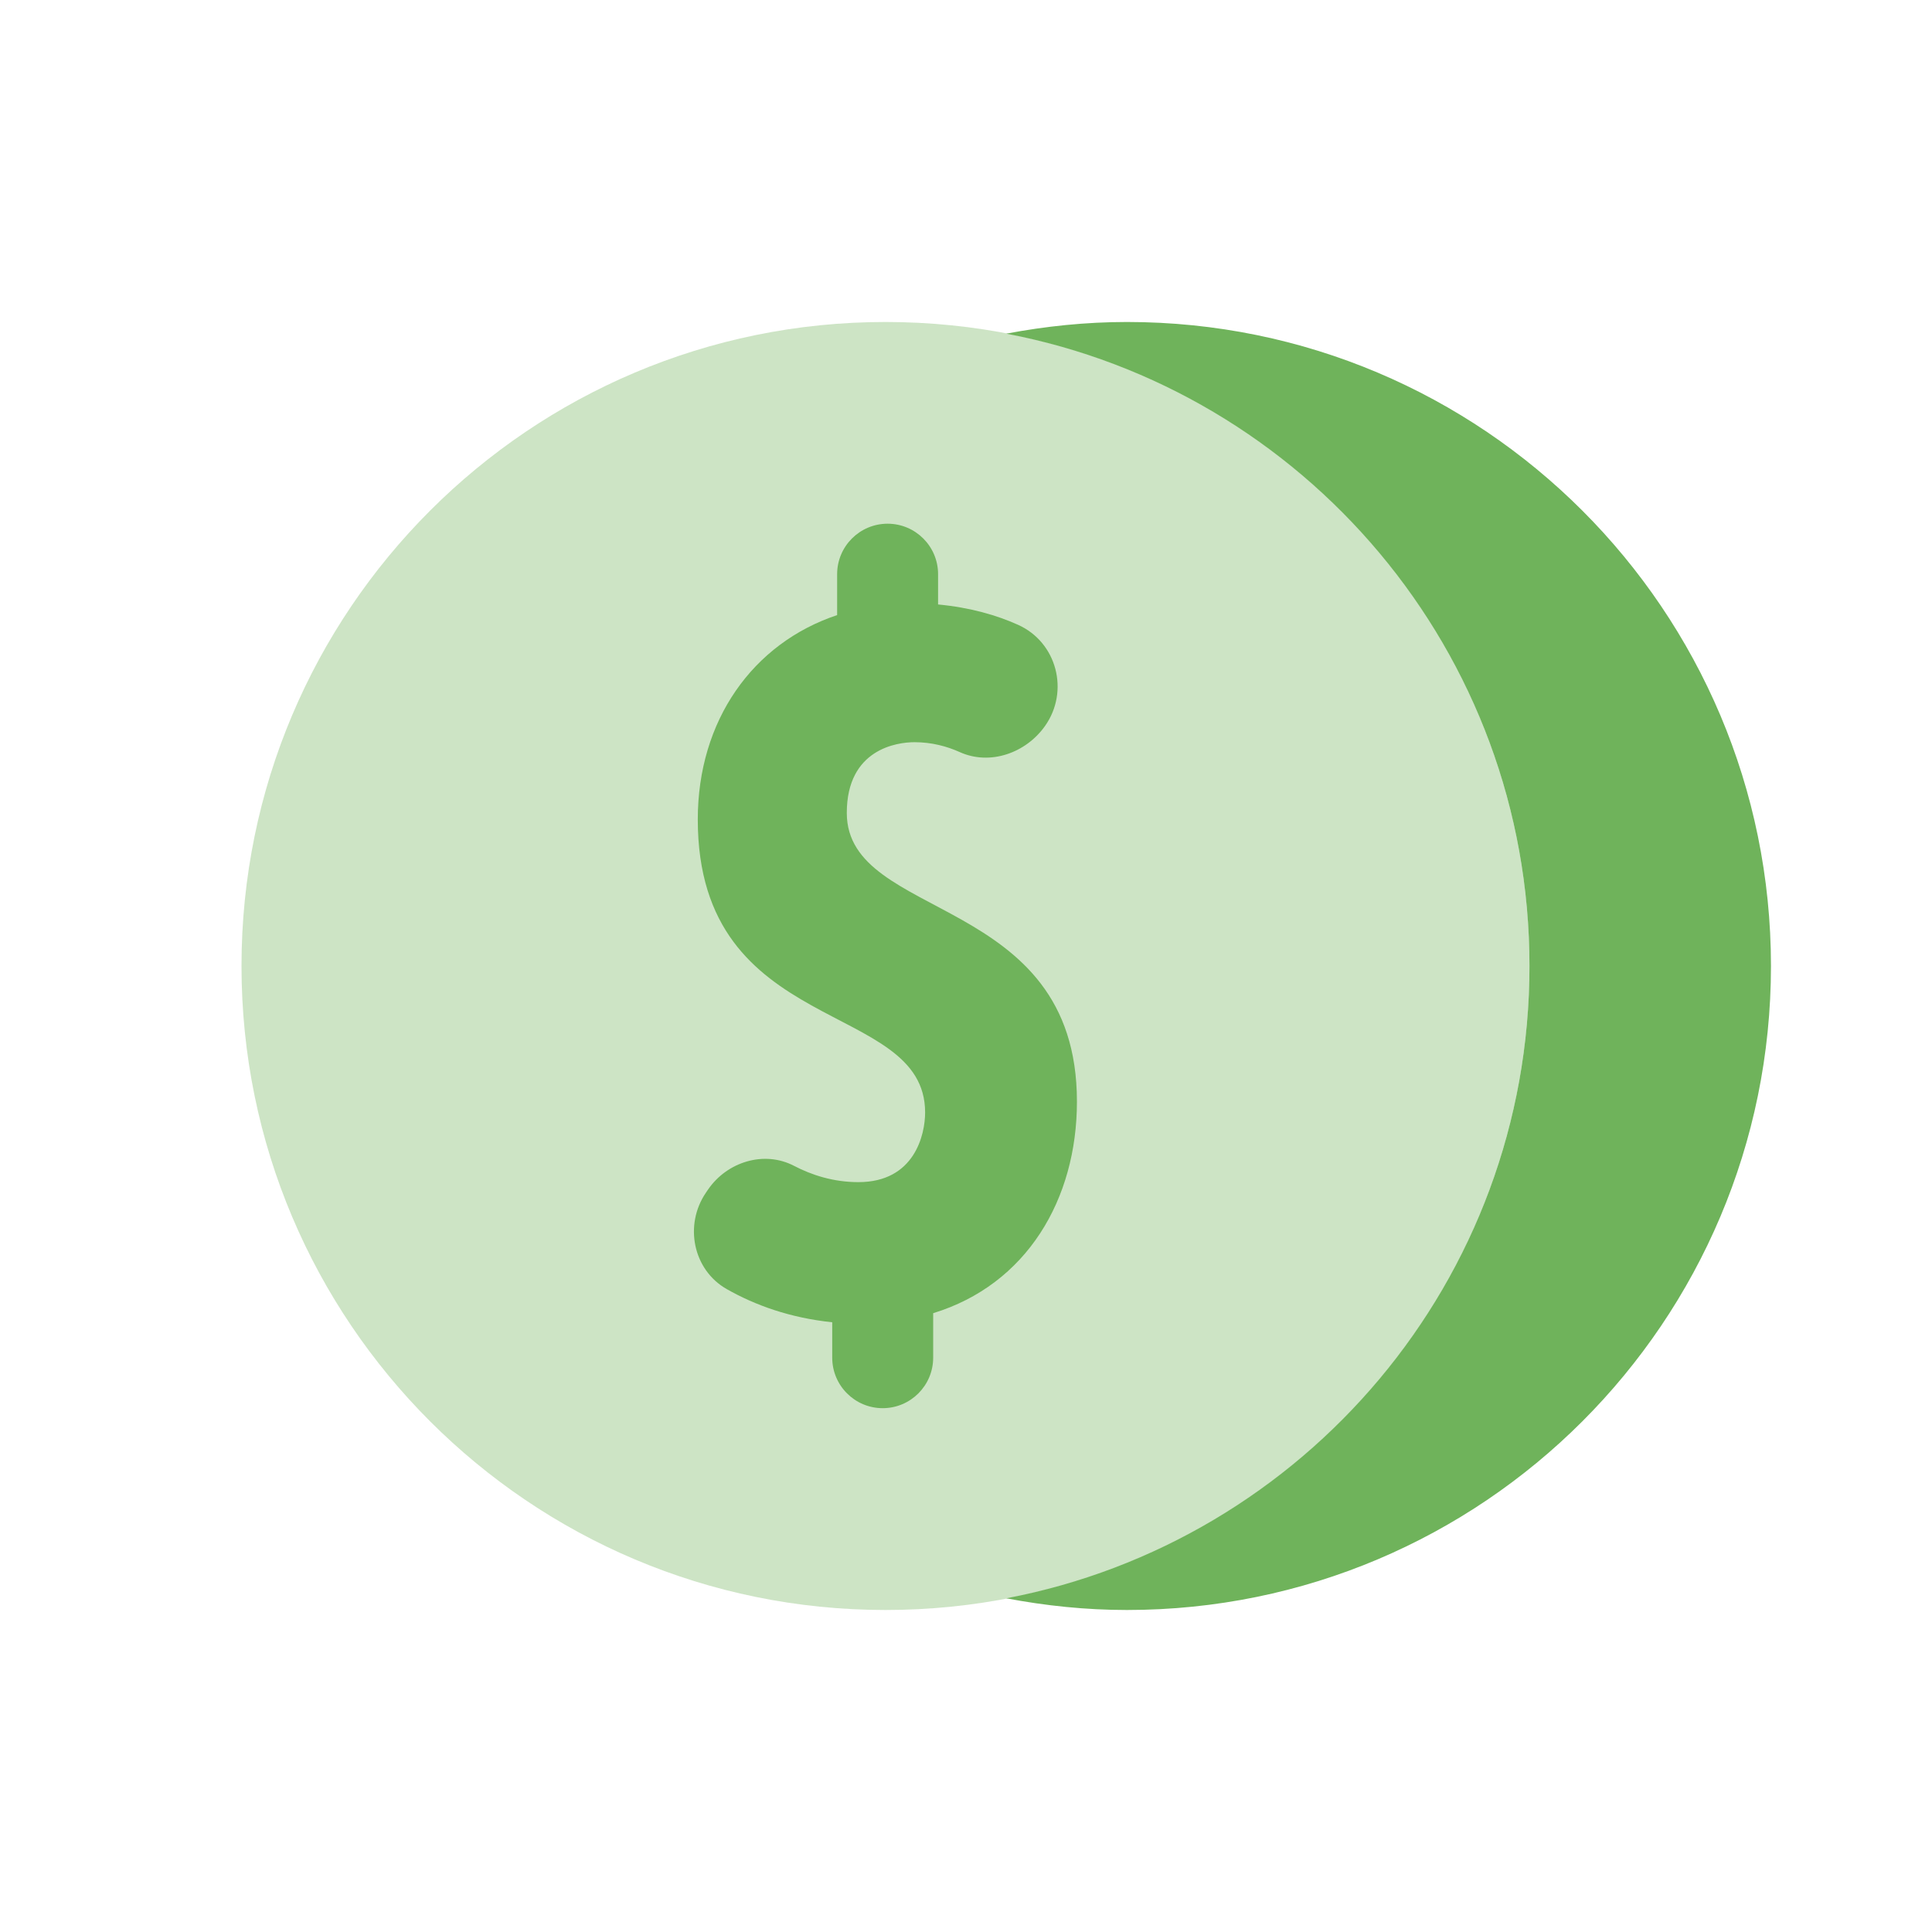 <svg width="100" height="100" viewBox="0 0 100 100" fill="none" xmlns="http://www.w3.org/2000/svg">
<path opacity="0.35" d="M45.833 83.333C64.243 83.333 79.167 68.409 79.167 49.999C79.167 31.59 64.243 16.666 45.833 16.666C27.424 16.666 12.5 31.59 12.5 49.999C12.5 68.409 27.424 83.333 45.833 83.333Z" fill="#6FB35B"/>
<path d="M55.742 57.02C55.742 46.228 43.83 47.703 43.83 42.078C43.83 38.766 46.434 38.416 47.334 38.416C48.221 38.416 49.009 38.628 49.676 38.928C51.242 39.637 53.101 38.978 54.092 37.574C55.363 35.774 54.705 33.245 52.696 32.341C51.596 31.845 50.221 31.445 48.555 31.287V29.72C48.555 28.278 47.384 27.107 45.942 27.107C44.501 27.107 43.33 28.278 43.33 29.72V31.837C38.959 33.295 36.117 37.295 36.117 42.416C36.117 53.741 47.884 51.695 47.884 57.582C47.884 58.716 47.346 61.187 44.43 61.187C43.134 61.187 42.013 60.82 41.101 60.345C39.555 59.537 37.634 60.132 36.646 61.574L36.542 61.728C35.401 63.395 35.863 65.728 37.617 66.724C39.092 67.562 40.896 68.212 43.076 68.441V70.274C43.076 71.716 44.246 72.887 45.688 72.887C47.13 72.887 48.301 71.716 48.301 70.274V67.97C53.138 66.491 55.742 62.082 55.742 57.02Z" fill="#6FB35B"/>
<path d="M58.332 16.666C56.194 16.666 54.107 16.887 52.082 17.27C67.503 20.199 79.165 33.728 79.165 49.999C79.165 66.27 67.503 79.799 52.082 82.728C54.107 83.112 56.194 83.333 58.332 83.333C76.74 83.333 91.665 68.408 91.665 49.999C91.665 31.591 76.74 16.666 58.332 16.666Z" fill="#6FB35B"/>
</svg>
